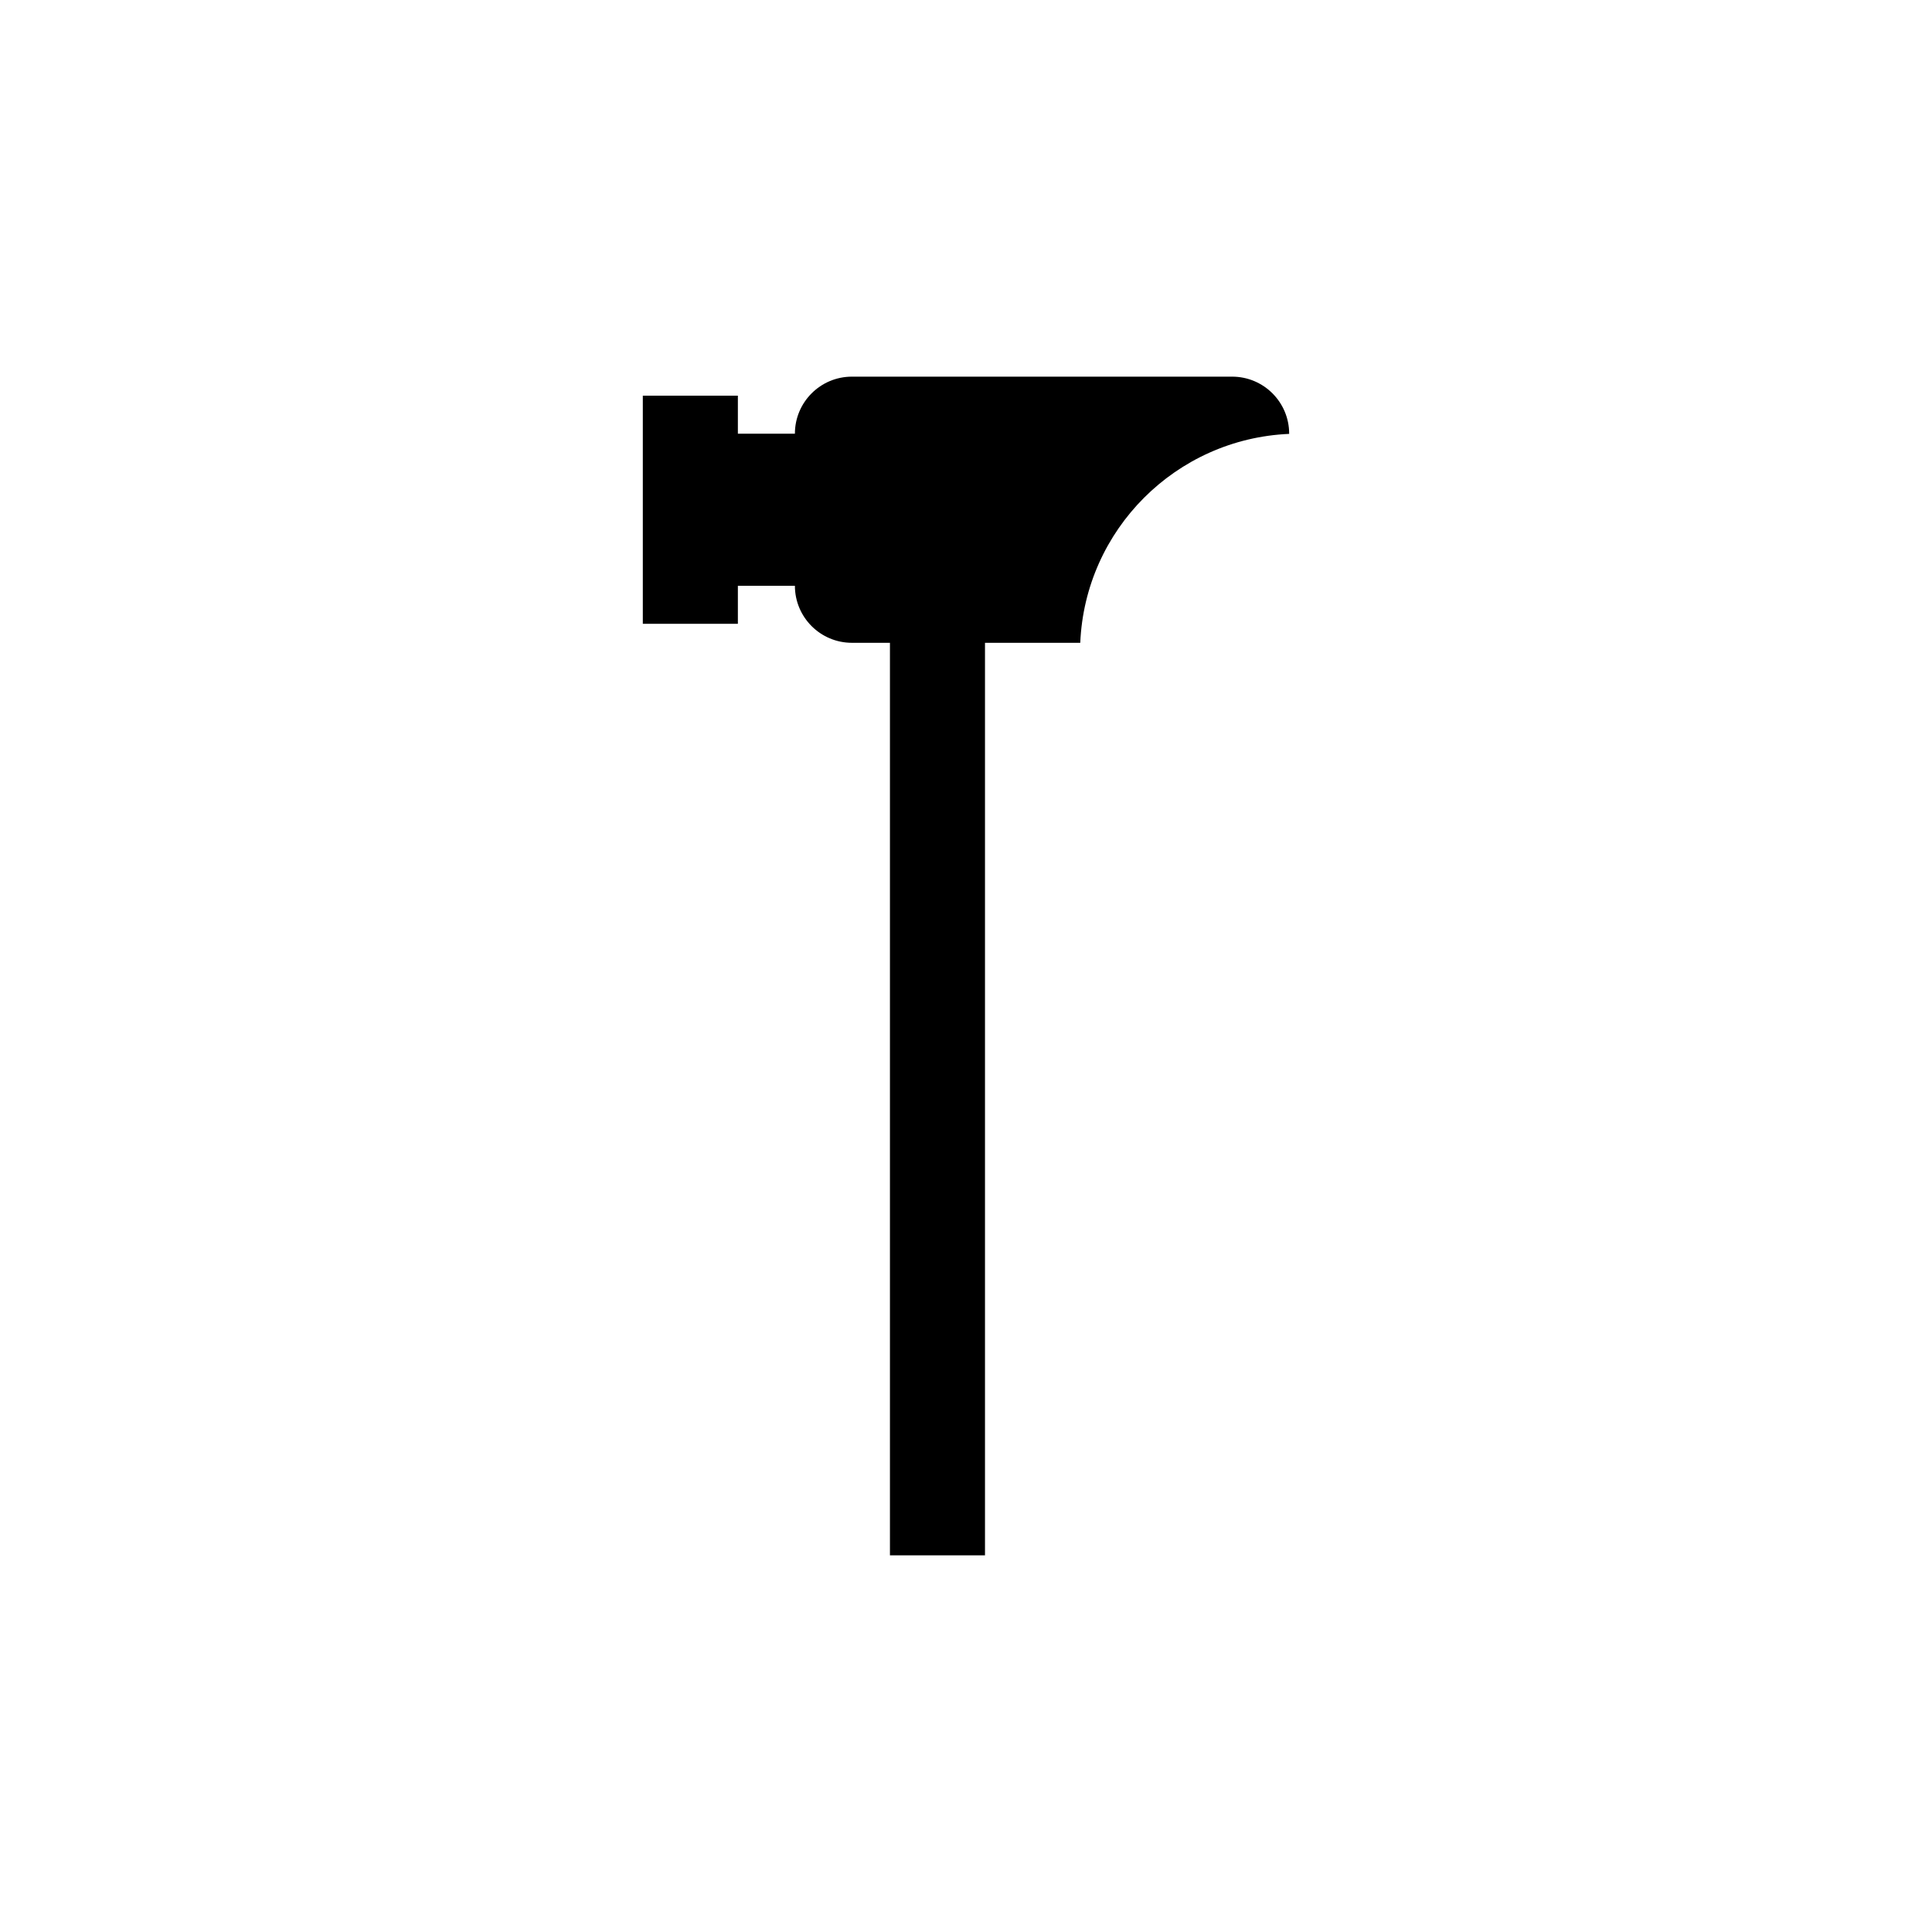 <?xml version="1.0" encoding="UTF-8"?>
<!-- The Best Svg Icon site in the world: iconSvg.co, Visit us! https://iconsvg.co -->
<svg fill="#000000" width="800px" height="800px" version="1.1" viewBox="144 144 512 512" xmlns="http://www.w3.org/2000/svg">
 <path d="m369.77 314.35c-8.348 0-15.113-6.766-15.113-15.113h-15.113v10.074h-25.191v-60.457h25.191v10.078h15.113c0-8.348 6.766-15.117 15.113-15.117h100.76c8.348 0 15.113 6.769 15.113 15.117l0.004 0.051c-29.996 1.285-54.086 25.371-55.367 55.367h-25.246v241.83h-25.188v-241.83z" fill-rule="evenodd"/>
</svg>